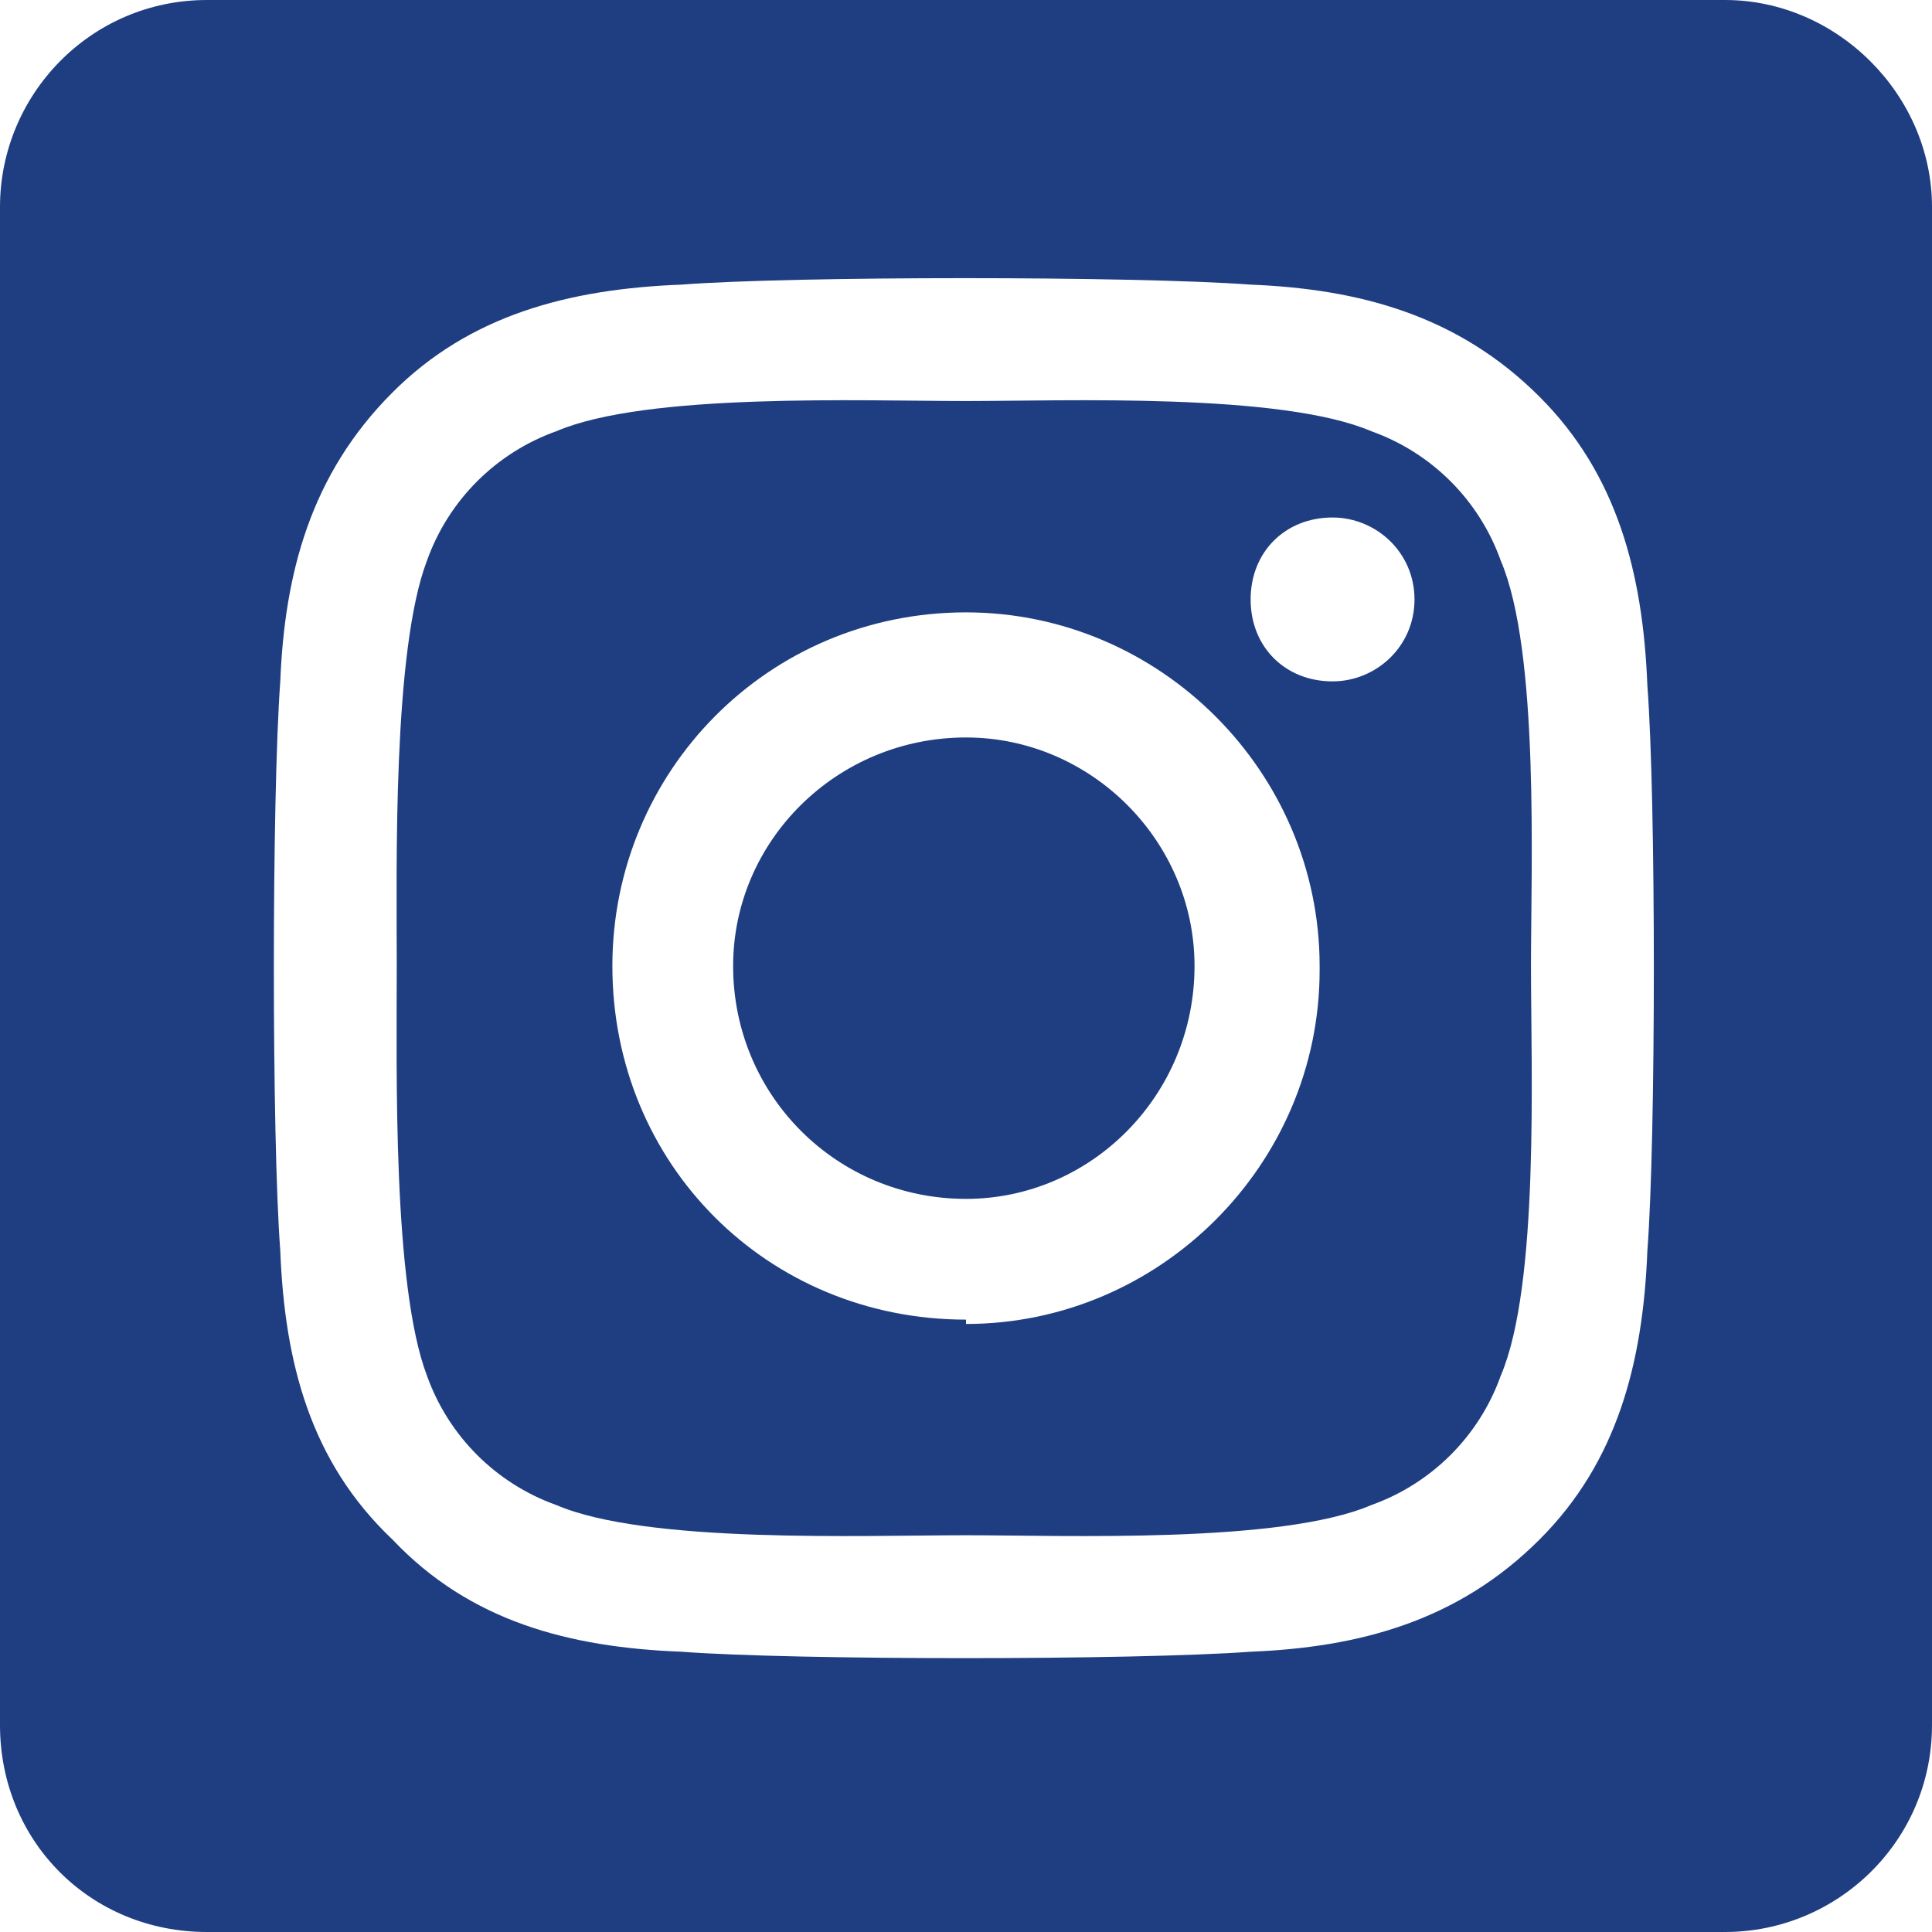 <svg width="28" height="28" viewBox="0 0 28 28" fill="none" xmlns="http://www.w3.org/2000/svg">
    <path d="M14 10.688C15.812 10.688 17.312 12.188 17.312 14C17.312 15.875 15.812 17.375 14 17.375C12.125 17.375 10.625 15.875 10.625 14C10.625 12.188 12.125 10.688 14 10.688ZM21.75 8.125C22.312 9.438 22.188 12.562 22.188 14C22.188 15.5 22.312 18.625 21.75 19.938C21.438 20.812 20.75 21.5 19.875 21.812C18.562 22.375 15.438 22.25 14 22.25C12.5 22.25 9.375 22.375 8.062 21.812C7.188 21.5 6.5 20.812 6.188 19.938C5.688 18.625 5.75 15.5 5.75 14C5.75 12.562 5.688 9.438 6.188 8.125C6.5 7.25 7.188 6.562 8.062 6.25C9.375 5.688 12.5 5.812 14 5.812C15.438 5.812 18.562 5.688 19.875 6.25C20.75 6.562 21.438 7.25 21.75 8.125ZM14 19.125V19.188C16.812 19.188 19.125 16.875 19.125 14.062V14C19.125 11.188 16.812 8.875 14 8.875C11.125 8.875 8.875 11.188 8.875 14C8.875 16.875 11.125 19.125 14 19.125ZM19.312 9.875C19.938 9.875 20.5 9.375 20.5 8.688C20.5 8 19.938 7.5 19.312 7.5C18.625 7.5 18.125 8 18.125 8.688C18.125 9.375 18.625 9.875 19.312 9.875ZM25 0C26.625 0 28 1.375 28 3V25C28 26.688 26.625 28 25 28H3C1.312 28 0 26.688 0 25V3C0 1.375 1.312 0 3 0H25ZM23.875 18.125C24 16.5 24 11.562 23.875 9.938C23.812 8.312 23.438 6.875 22.312 5.75C21.125 4.562 19.688 4.188 18.125 4.125C16.438 4 11.5 4 9.875 4.125C8.25 4.188 6.812 4.562 5.688 5.688C4.5 6.875 4.125 8.312 4.062 9.875C3.938 11.562 3.938 16.5 4.062 18.125C4.125 19.75 4.5 21.188 5.688 22.312C6.812 23.5 8.25 23.875 9.875 23.938C11.5 24.062 16.438 24.062 18.125 23.938C19.688 23.875 21.125 23.5 22.312 22.312C23.438 21.188 23.812 19.75 23.875 18.125Z" fill="#1F3E81"/>
</svg>
